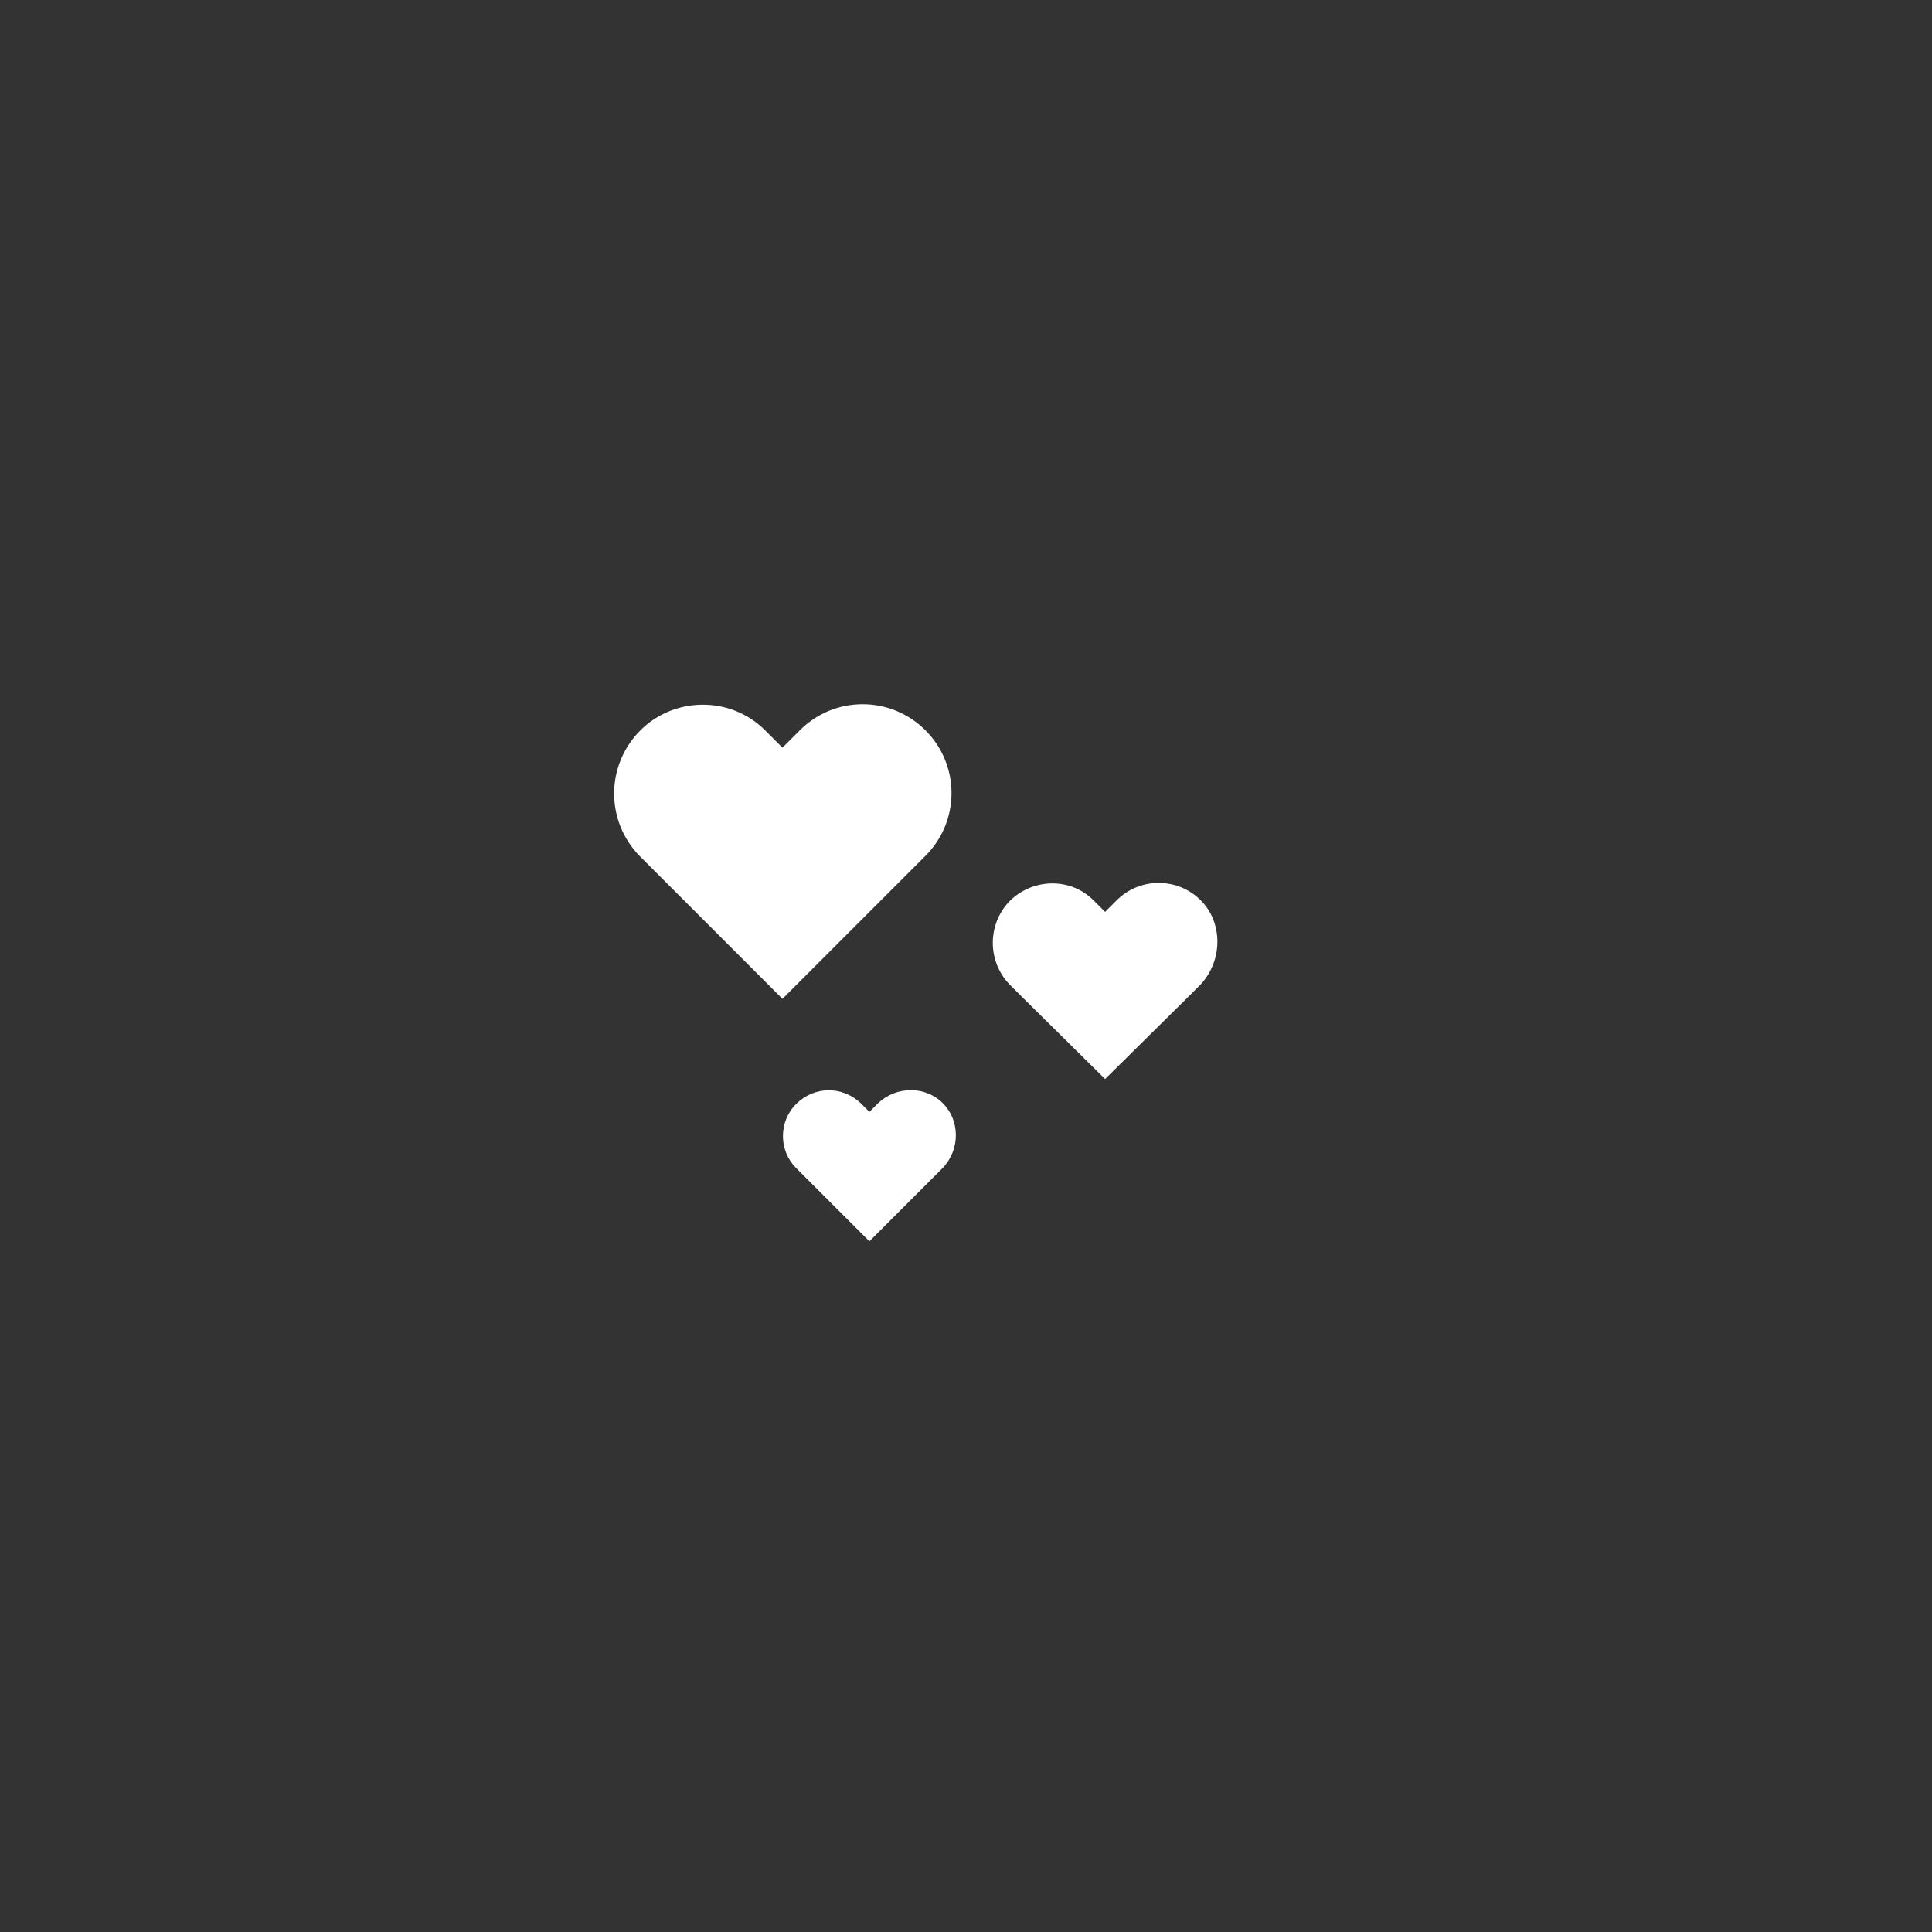 <?xml version="1.0" encoding="utf-8"?>
<!-- Generator: Adobe Illustrator 26.0.2, SVG Export Plug-In . SVG Version: 6.00 Build 0)  -->
<svg version="1.1" id="Layer_1" xmlns="http://www.w3.org/2000/svg" xmlns:xlink="http://www.w3.org/1999/xlink" x="0px" y="0px"
	 viewBox="0 0 200 200" style="enable-background:new 0 0 200 200;" xml:space="preserve">
<rect x="0" y="0" width="200" height="200" fill="#333333" stroke="none"/>
<style type="text/css">
	.st0{fill:#FFFFFF;}
	.st1{fill:#314E92;}
	.st2{fill:none;stroke:#FFFFFF;stroke-width:3;stroke-linecap:round;}
	.st3{fill:#D6D3D3;}
	.st4{clip-path:url(#SVGID_00000016775571769075587460000000817168610887548324_);}
	.st5{fill:none;stroke:#314E92;stroke-width:8;stroke-linecap:round;stroke-linejoin:round;}
	.st6{fill:#F5F4F5;}
	.st7{fill:none;stroke:#DDDDDD;stroke-width:3;stroke-linecap:round;}
	.st8{clip-path:url(#SVGID_00000096758297098161613170000015635419002319294390_);}
	.st9{fill:none;stroke:#FFFFFF;stroke-width:8;stroke-linecap:round;stroke-linejoin:round;}
	.st10{clip-path:url(#SVGID_00000105408849087526440530000012843220507593189007_);}
	.st11{fill:none;stroke:#314E92;stroke-width:3;stroke-linecap:round;}
	.st12{clip-path:url(#SVGID_00000091714511848527436590000006628438558733384592_);}
	.st13{clip-path:url(#SVGID_00000128447115902922087160000007300790338443992744_);}
	.st14{clip-path:url(#SVGID_00000136405088629329666200000009014642923175557273_);}
	.st15{clip-path:url(#SVGID_00000022532854218241970110000011104385315275646138_);}
	.st16{clip-path:url(#SVGID_00000146476051390703560130000014648927949945136062_);}
	.st17{fill:none;stroke:#FFFFFF;stroke-width:2;stroke-linecap:round;}
	.st18{fill:none;stroke:#E7E6EB;}
	.st19{fill:none;stroke:#314E92;stroke-width:2;stroke-linecap:round;}
	.st20{clip-path:url(#SVGID_00000080893970090211215000000017790358463669441682_);}
	.st21{fill:#1CB6EB;}
	.st22{fill:none;stroke:#1CB6EB;stroke-width:2.73;stroke-linecap:round;stroke-linejoin:round;}
	.st23{fill:#E7E6EB;}
	.st24{clip-path:url(#SVGID_00000047755798455785658450000002994150502269963943_);}
	.st25{clip-path:url(#SVGID_00000029018984442466490110000005745853269650292655_);}
	.st26{clip-path:url(#SVGID_00000098930395258024667930000006286431685085472388_);}
	.st27{clip-path:url(#SVGID_00000161602015719666937310000005077486938320345510_);}
	.st28{fill:none;stroke:#E7E6EB;stroke-width:3;stroke-linecap:round;}
	.st29{clip-path:url(#SVGID_00000164483160615891691750000007979479879367699372_);}
	.st30{opacity:0.5;}
	.st31{clip-path:url(#SVGID_00000050664375915883325490000009072752018812931468_);}
	.st32{fill:none;}
</style>
<g>
	<path class="st0" d="M95.8,75.6c-3.6-3.6-9.4-3.6-13,0L81,77.4l-1.8-1.8c-3.6-3.6-9.5-3.5-13,0.1c-3.5,3.6-3.5,9.3,0,12.9l1.8,1.8
		l13,13l13-13l1.8-1.8C99.4,85,99.4,79.2,95.8,75.6C95.8,75.6,95.8,75.6,95.8,75.6z"/>
</g>
<g>
	<path class="st0" d="M97.6,114.2c-1.8-1.8-4.8-1.8-6.7,0l-0.9,0.9l-0.9-0.9c-1.9-1.8-4.8-1.8-6.7,0.1c-1.8,1.8-1.8,4.8,0,6.6
		l0.9,0.9l6.7,6.7l6.7-6.7l0.9-0.9C99.4,119,99.4,116,97.6,114.2C97.6,114.2,97.6,114.2,97.6,114.2z"/>
</g>
<g>
	<path class="st0" d="M124.3,93.2c-2.4-2.4-6.3-2.4-8.7,0l-1.2,1.2l-1.2-1.2c-2.4-2.4-6.3-2.3-8.7,0.1c-2.3,2.4-2.3,6.2,0,8.6
		l1.2,1.2l8.7,8.6l8.7-8.6l1.2-1.2C126.6,99.4,126.6,95.5,124.3,93.2C124.3,93.2,124.3,93.2,124.3,93.2z"/>
</g>
</svg>
